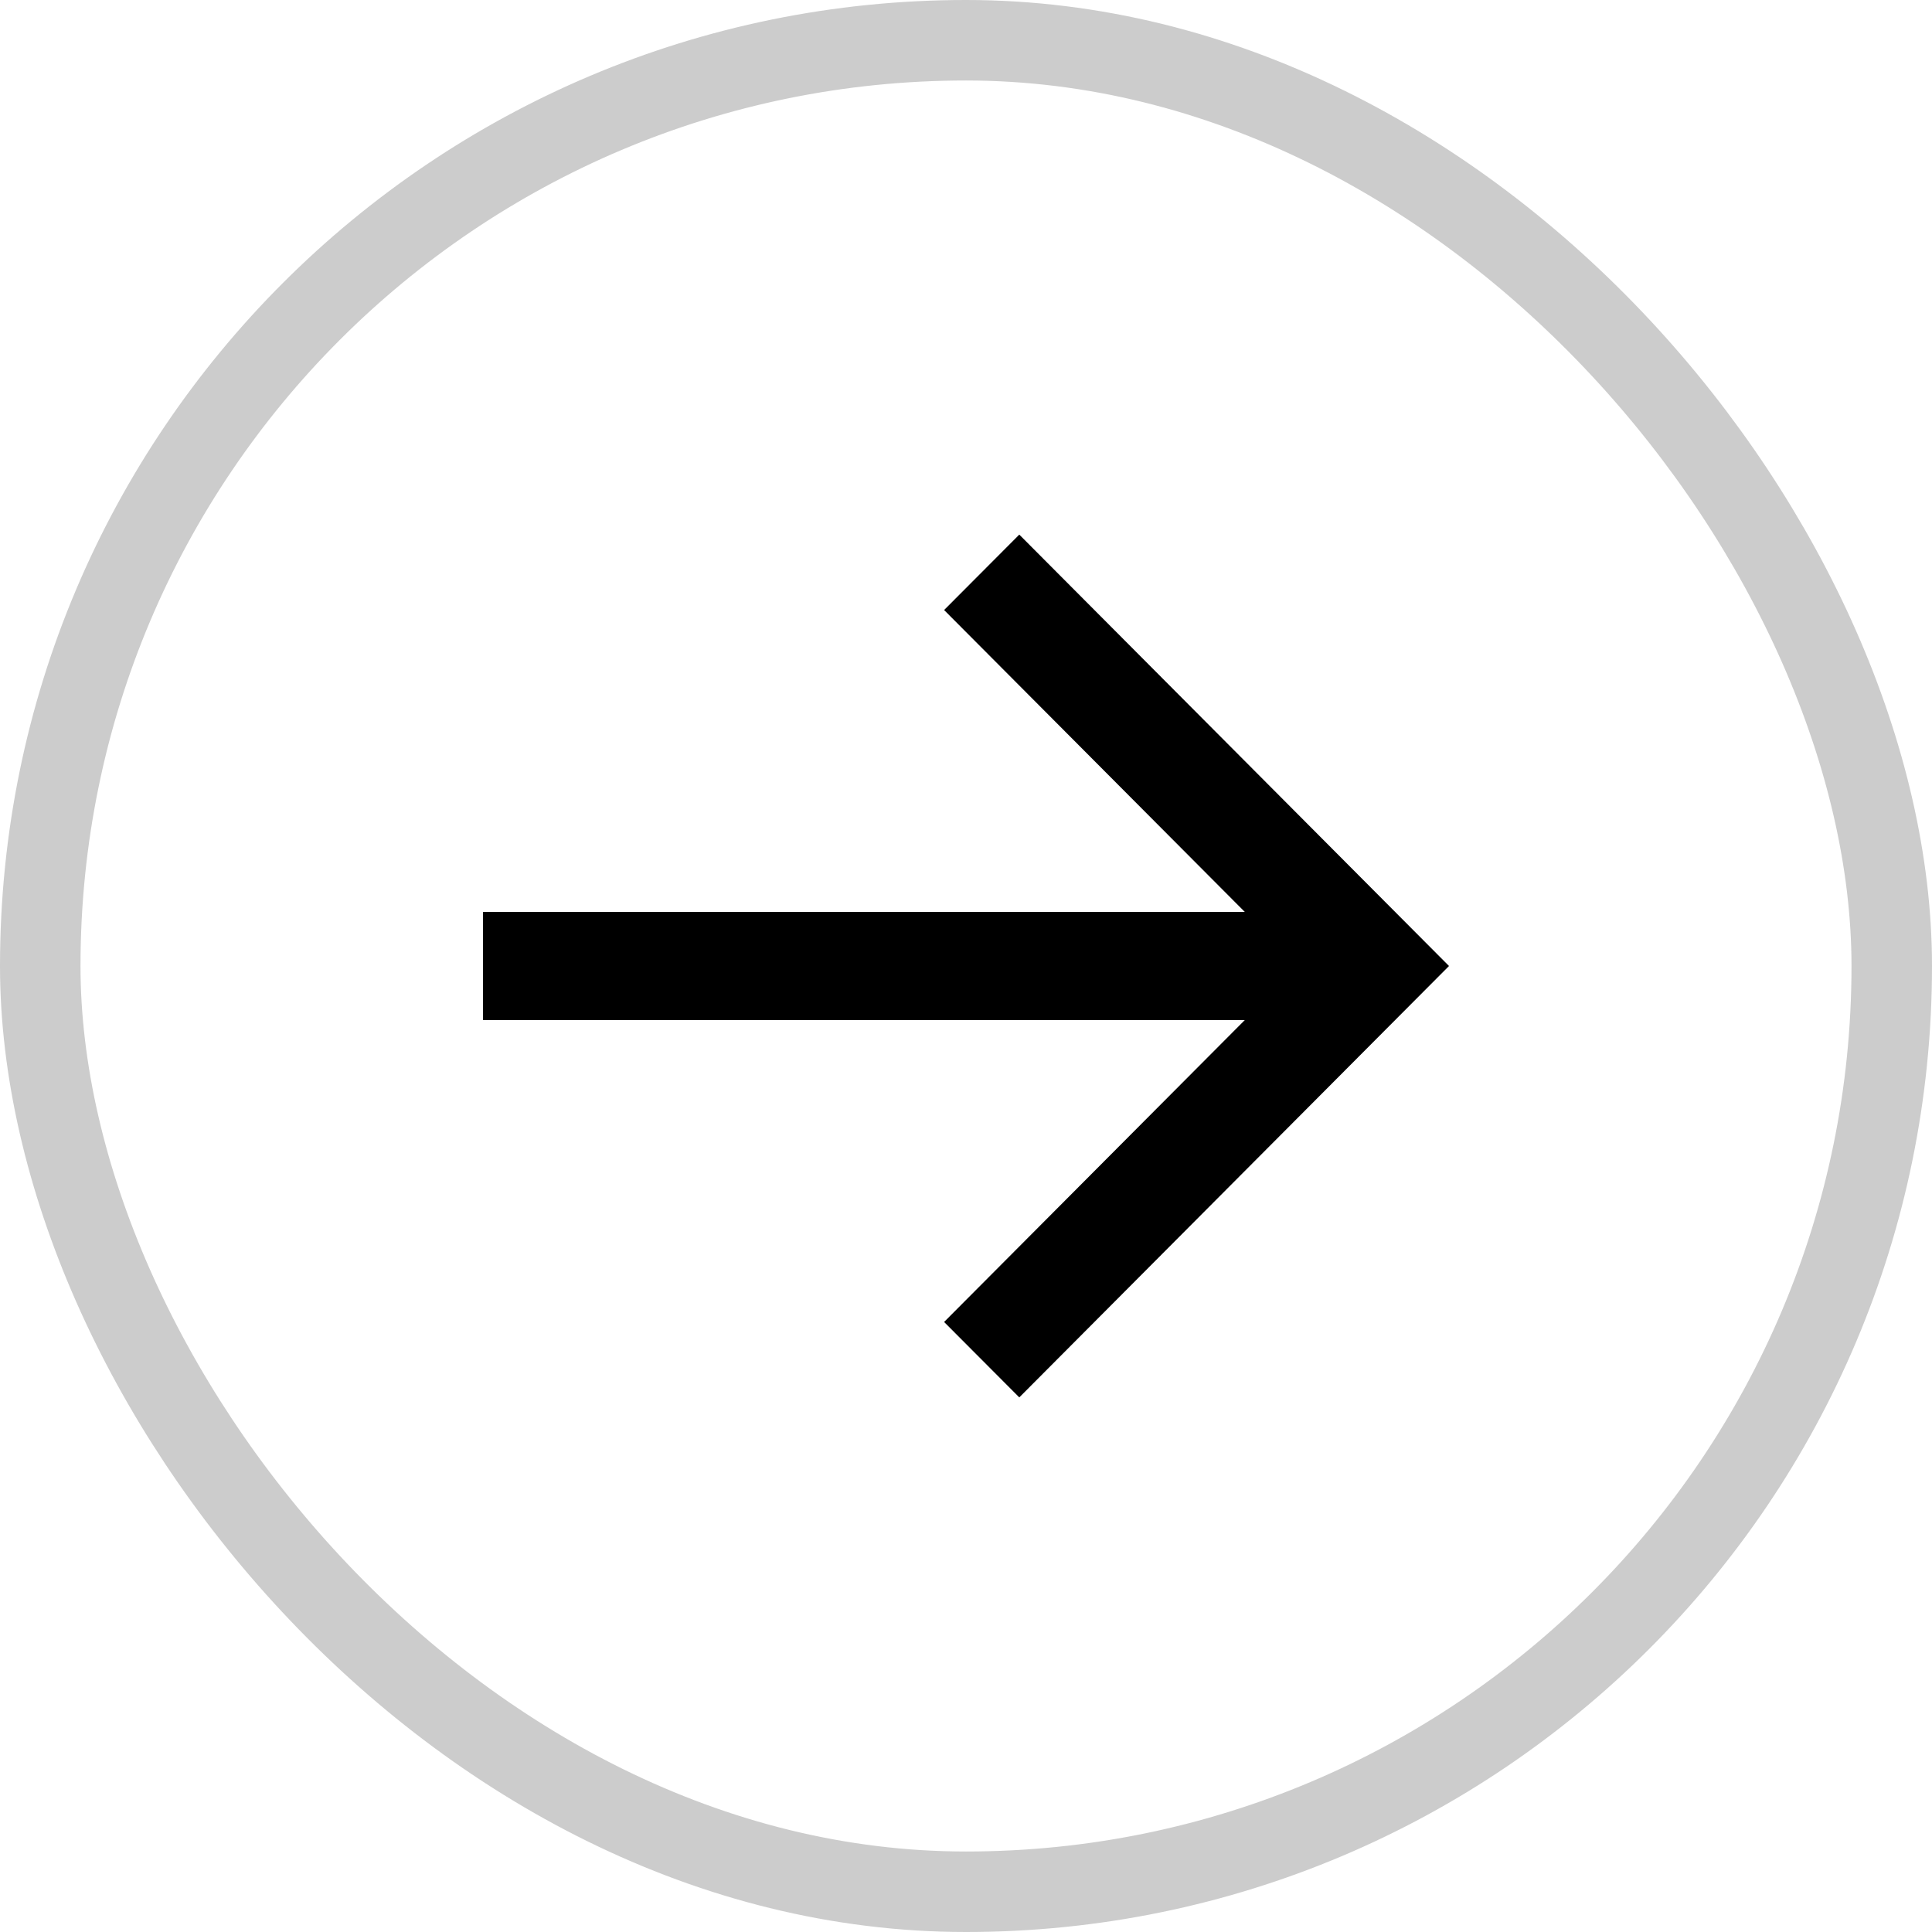 <?xml version="1.0" encoding="utf-8"?>
<svg xmlns="http://www.w3.org/2000/svg" fill="none" height="100%" overflow="visible" preserveAspectRatio="none" style="display: block;" viewBox="0 0 24 24" width="100%">
<g id="Container">
<rect height="23" rx="11.5" stroke="black" stroke-opacity="0.2" width="23" x="0.5" y="0.5"/>
<g id="Icon">
<path d="M15.463 12.672H6V11.328H15.463L11.728 7.578L12.662 6.641L18 12L12.662 17.359L11.728 16.422L15.463 12.672Z" fill="black" id=""/>
</g>
</g>
</svg>